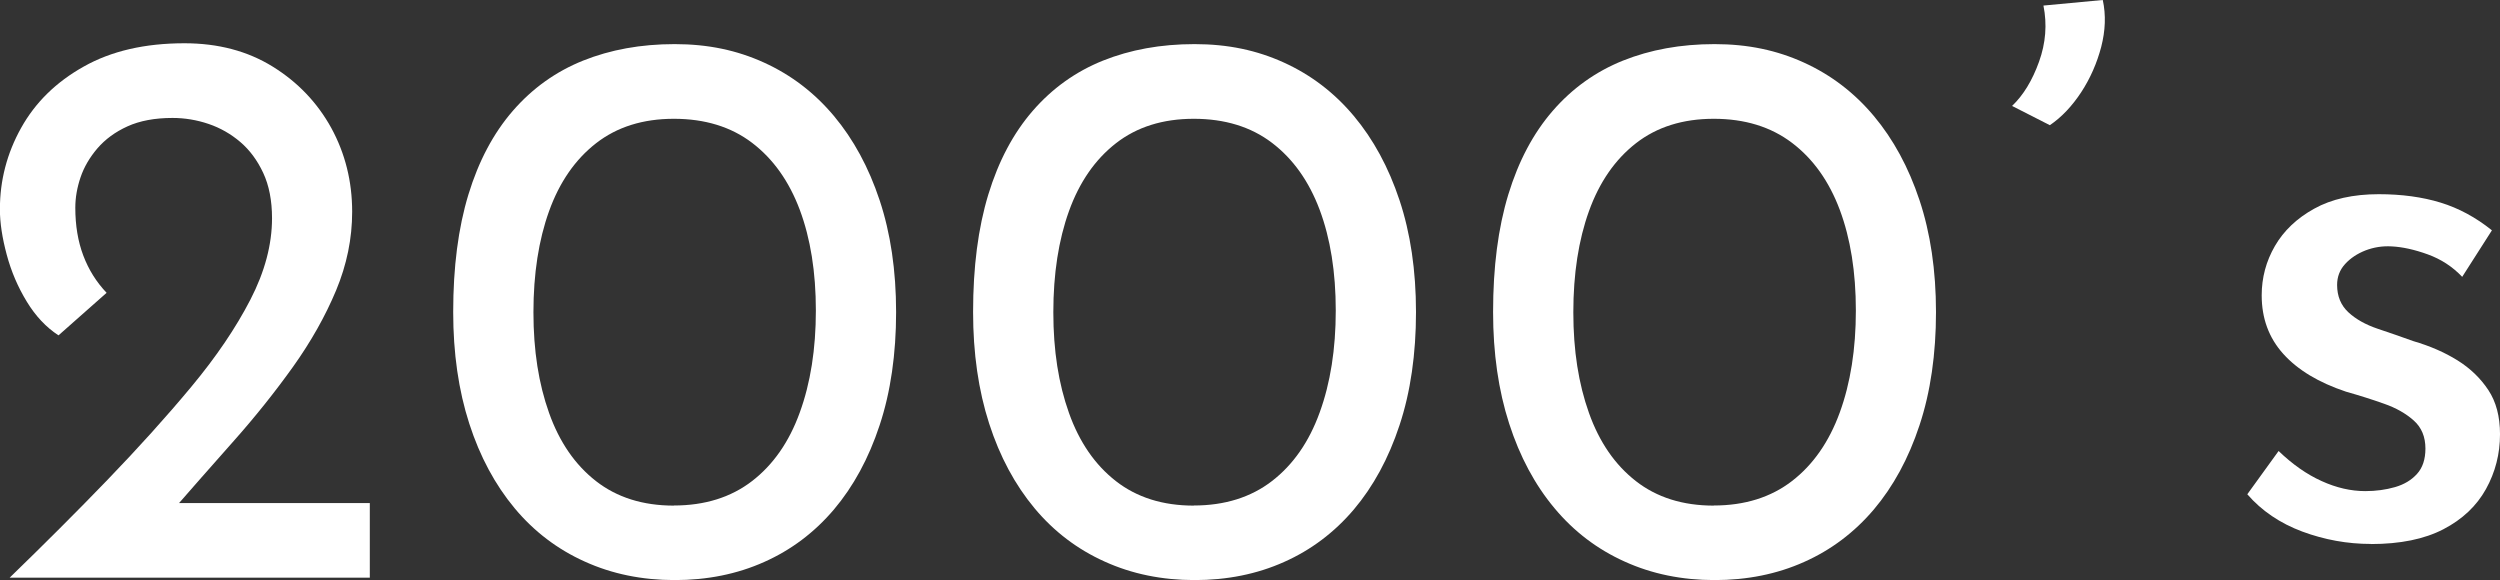 <?xml version="1.0" encoding="UTF-8"?><svg id="_レイヤー_2" xmlns="http://www.w3.org/2000/svg" viewBox="0 0 238.03 55.23"><rect x="0" y="0" width="238.03" height="55.23" fill="#333333" stroke="none"/><defs><style>.cls-1{fill:#fff;}</style></defs><g id="_コンテンツ"><g><path class="cls-1" d="M.92,55c3.26-3.16,6.37-6.26,9.32-9.32,2.95-3.06,5.61-6.01,7.98-8.86,2.37-2.85,4.24-5.61,5.62-8.29,1.38-2.67,2.06-5.26,2.06-7.75,0-1.68-.28-3.12-.84-4.32-.56-1.2-1.29-2.18-2.18-2.94-.89-.76-1.9-1.34-3.02-1.72-1.12-.38-2.27-.57-3.44-.57-1.68,0-3.11,.27-4.28,.8-1.17,.53-2.13,1.24-2.87,2.1-.74,.87-1.27,1.78-1.6,2.75-.33,.97-.5,1.94-.5,2.9,0,1.68,.25,3.2,.76,4.55,.51,1.35,1.25,2.53,2.22,3.55l-4.58,4.05c-1.17-.76-2.18-1.83-3.02-3.21-.84-1.38-1.48-2.86-1.91-4.47-.43-1.6-.65-3.04-.65-4.32,0-2.75,.67-5.33,2.02-7.75,1.35-2.42,3.33-4.37,5.96-5.84,2.62-1.48,5.82-2.22,9.59-2.22,3.21,0,6.01,.74,8.4,2.22,2.39,1.48,4.25,3.43,5.58,5.84,1.32,2.42,1.99,5.08,1.99,7.98,0,2.55-.51,5.04-1.53,7.49-1.02,2.44-2.38,4.86-4.09,7.26-1.71,2.39-3.59,4.75-5.65,7.07-2.06,2.32-4.11,4.65-6.15,6.99l-3.21-1.07h22.31v7.1H.92Z"/><path class="cls-1" d="M64.24,55.23c-3.11,0-5.96-.58-8.56-1.76-2.6-1.17-4.83-2.86-6.68-5.08s-3.3-4.9-4.32-8.06c-1.02-3.16-1.53-6.7-1.53-10.62,0-4.28,.48-8.01,1.45-11.19,.97-3.18,2.38-5.84,4.24-7.98,1.86-2.14,4.09-3.73,6.68-4.77,2.6-1.04,5.5-1.57,8.71-1.57s5.95,.59,8.52,1.76c2.57,1.17,4.79,2.86,6.65,5.08,1.86,2.22,3.31,4.89,4.35,8.02s1.57,6.68,1.57,10.66-.52,7.61-1.57,10.77c-1.04,3.16-2.5,5.83-4.35,8.02-1.86,2.19-4.08,3.86-6.65,5-2.57,1.15-5.41,1.72-8.52,1.72Zm-.08-7.1c2.95,0,5.44-.78,7.45-2.33,2.01-1.55,3.53-3.73,4.54-6.53,1.02-2.8,1.53-6.04,1.53-9.7s-.51-6.86-1.53-9.59c-1.02-2.72-2.53-4.85-4.54-6.38-2.01-1.53-4.5-2.29-7.45-2.29s-5.42,.78-7.41,2.33c-1.99,1.55-3.48,3.71-4.47,6.46s-1.49,5.96-1.49,9.63,.5,6.81,1.49,9.59c.99,2.78,2.48,4.94,4.47,6.49,1.99,1.55,4.46,2.33,7.41,2.33Z"/><path class="cls-1" d="M113.74,55.23c-3.11,0-5.96-.58-8.56-1.76-2.6-1.17-4.83-2.86-6.68-5.08s-3.3-4.9-4.32-8.06c-1.02-3.16-1.53-6.7-1.53-10.62,0-4.28,.48-8.01,1.45-11.19,.97-3.18,2.38-5.84,4.24-7.98,1.86-2.14,4.09-3.73,6.68-4.77,2.6-1.04,5.5-1.57,8.71-1.57s5.95,.59,8.52,1.76c2.57,1.17,4.79,2.86,6.65,5.08,1.86,2.22,3.31,4.89,4.35,8.02s1.57,6.68,1.57,10.66-.52,7.61-1.57,10.77c-1.04,3.16-2.5,5.83-4.35,8.02-1.86,2.19-4.08,3.86-6.65,5-2.57,1.15-5.41,1.72-8.52,1.72Zm-.08-7.1c2.95,0,5.44-.78,7.45-2.33,2.01-1.55,3.53-3.73,4.54-6.53,1.02-2.8,1.53-6.04,1.53-9.7s-.51-6.86-1.53-9.59c-1.02-2.72-2.53-4.85-4.54-6.38-2.01-1.53-4.5-2.29-7.45-2.29s-5.42,.78-7.41,2.33c-1.99,1.55-3.48,3.71-4.47,6.46s-1.49,5.96-1.49,9.63,.5,6.81,1.49,9.59c.99,2.78,2.48,4.94,4.47,6.49,1.99,1.55,4.46,2.33,7.41,2.33Z"/><path class="cls-1" d="M163.25,55.23c-3.11,0-5.96-.58-8.56-1.76-2.6-1.17-4.83-2.86-6.68-5.08-1.86-2.22-3.3-4.9-4.32-8.06-1.02-3.16-1.53-6.7-1.53-10.62,0-4.28,.48-8.01,1.45-11.19,.97-3.18,2.38-5.84,4.24-7.98,1.86-2.14,4.09-3.73,6.68-4.77,2.6-1.04,5.5-1.57,8.71-1.57s5.95,.59,8.52,1.76c2.57,1.17,4.79,2.86,6.65,5.08,1.86,2.22,3.31,4.89,4.35,8.02,1.04,3.13,1.57,6.68,1.57,10.66s-.52,7.61-1.57,10.77c-1.04,3.16-2.5,5.83-4.35,8.02-1.86,2.19-4.08,3.86-6.65,5-2.57,1.15-5.41,1.72-8.52,1.72Zm-.08-7.1c2.95,0,5.44-.78,7.45-2.33,2.01-1.55,3.53-3.73,4.55-6.53,1.02-2.8,1.53-6.04,1.53-9.7s-.51-6.86-1.53-9.59c-1.02-2.72-2.53-4.85-4.55-6.38s-4.5-2.29-7.45-2.29-5.42,.78-7.41,2.33c-1.99,1.55-3.48,3.71-4.47,6.46s-1.49,5.96-1.49,9.63,.5,6.81,1.49,9.59c.99,2.78,2.48,4.94,4.47,6.49,1.99,1.55,4.46,2.33,7.41,2.33Z"/><path class="cls-1" d="M191.58,10.08c1.07-1.02,1.92-2.42,2.56-4.2,.64-1.78,.78-3.56,.42-5.35l5.65-.53c.31,1.43,.25,2.92-.15,4.47-.41,1.55-1.04,2.99-1.91,4.32-.87,1.32-1.86,2.37-2.98,3.13l-3.59-1.83Z"/><path class="cls-1" d="M225.73,51.79c-2.24,0-4.42-.4-6.53-1.18-2.11-.79-3.86-1.97-5.23-3.55l2.98-4.12c1.32,1.27,2.69,2.23,4.09,2.86,1.4,.64,2.79,.96,4.16,.96,1.02,0,1.96-.13,2.83-.38,.87-.25,1.57-.67,2.1-1.26,.53-.58,.8-1.39,.8-2.41,0-1.12-.37-2.01-1.11-2.67-.74-.66-1.68-1.2-2.83-1.6-1.15-.41-2.36-.79-3.63-1.15-2.6-.87-4.58-2.06-5.96-3.59-1.38-1.53-2.06-3.39-2.06-5.58,0-1.68,.42-3.25,1.26-4.7,.84-1.45,2.09-2.64,3.74-3.55,1.65-.92,3.71-1.38,6.15-1.38,2.19,0,4.15,.27,5.88,.8s3.36,1.41,4.89,2.64l-2.83,4.43c-.92-.97-2.01-1.68-3.28-2.14-1.27-.46-2.42-.71-3.44-.76-.87-.05-1.69,.08-2.48,.38-.79,.31-1.44,.74-1.95,1.3-.51,.56-.76,1.22-.76,1.99,0,1.07,.36,1.94,1.07,2.6,.71,.66,1.64,1.18,2.79,1.57,1.15,.38,2.28,.78,3.4,1.18,1.58,.46,2.98,1.07,4.2,1.83,1.22,.76,2.2,1.71,2.94,2.83,.74,1.12,1.11,2.52,1.11,4.2,0,1.88-.45,3.63-1.34,5.23-.89,1.6-2.24,2.88-4.05,3.82-1.81,.94-4.11,1.41-6.91,1.41Z"/></g></g></svg>